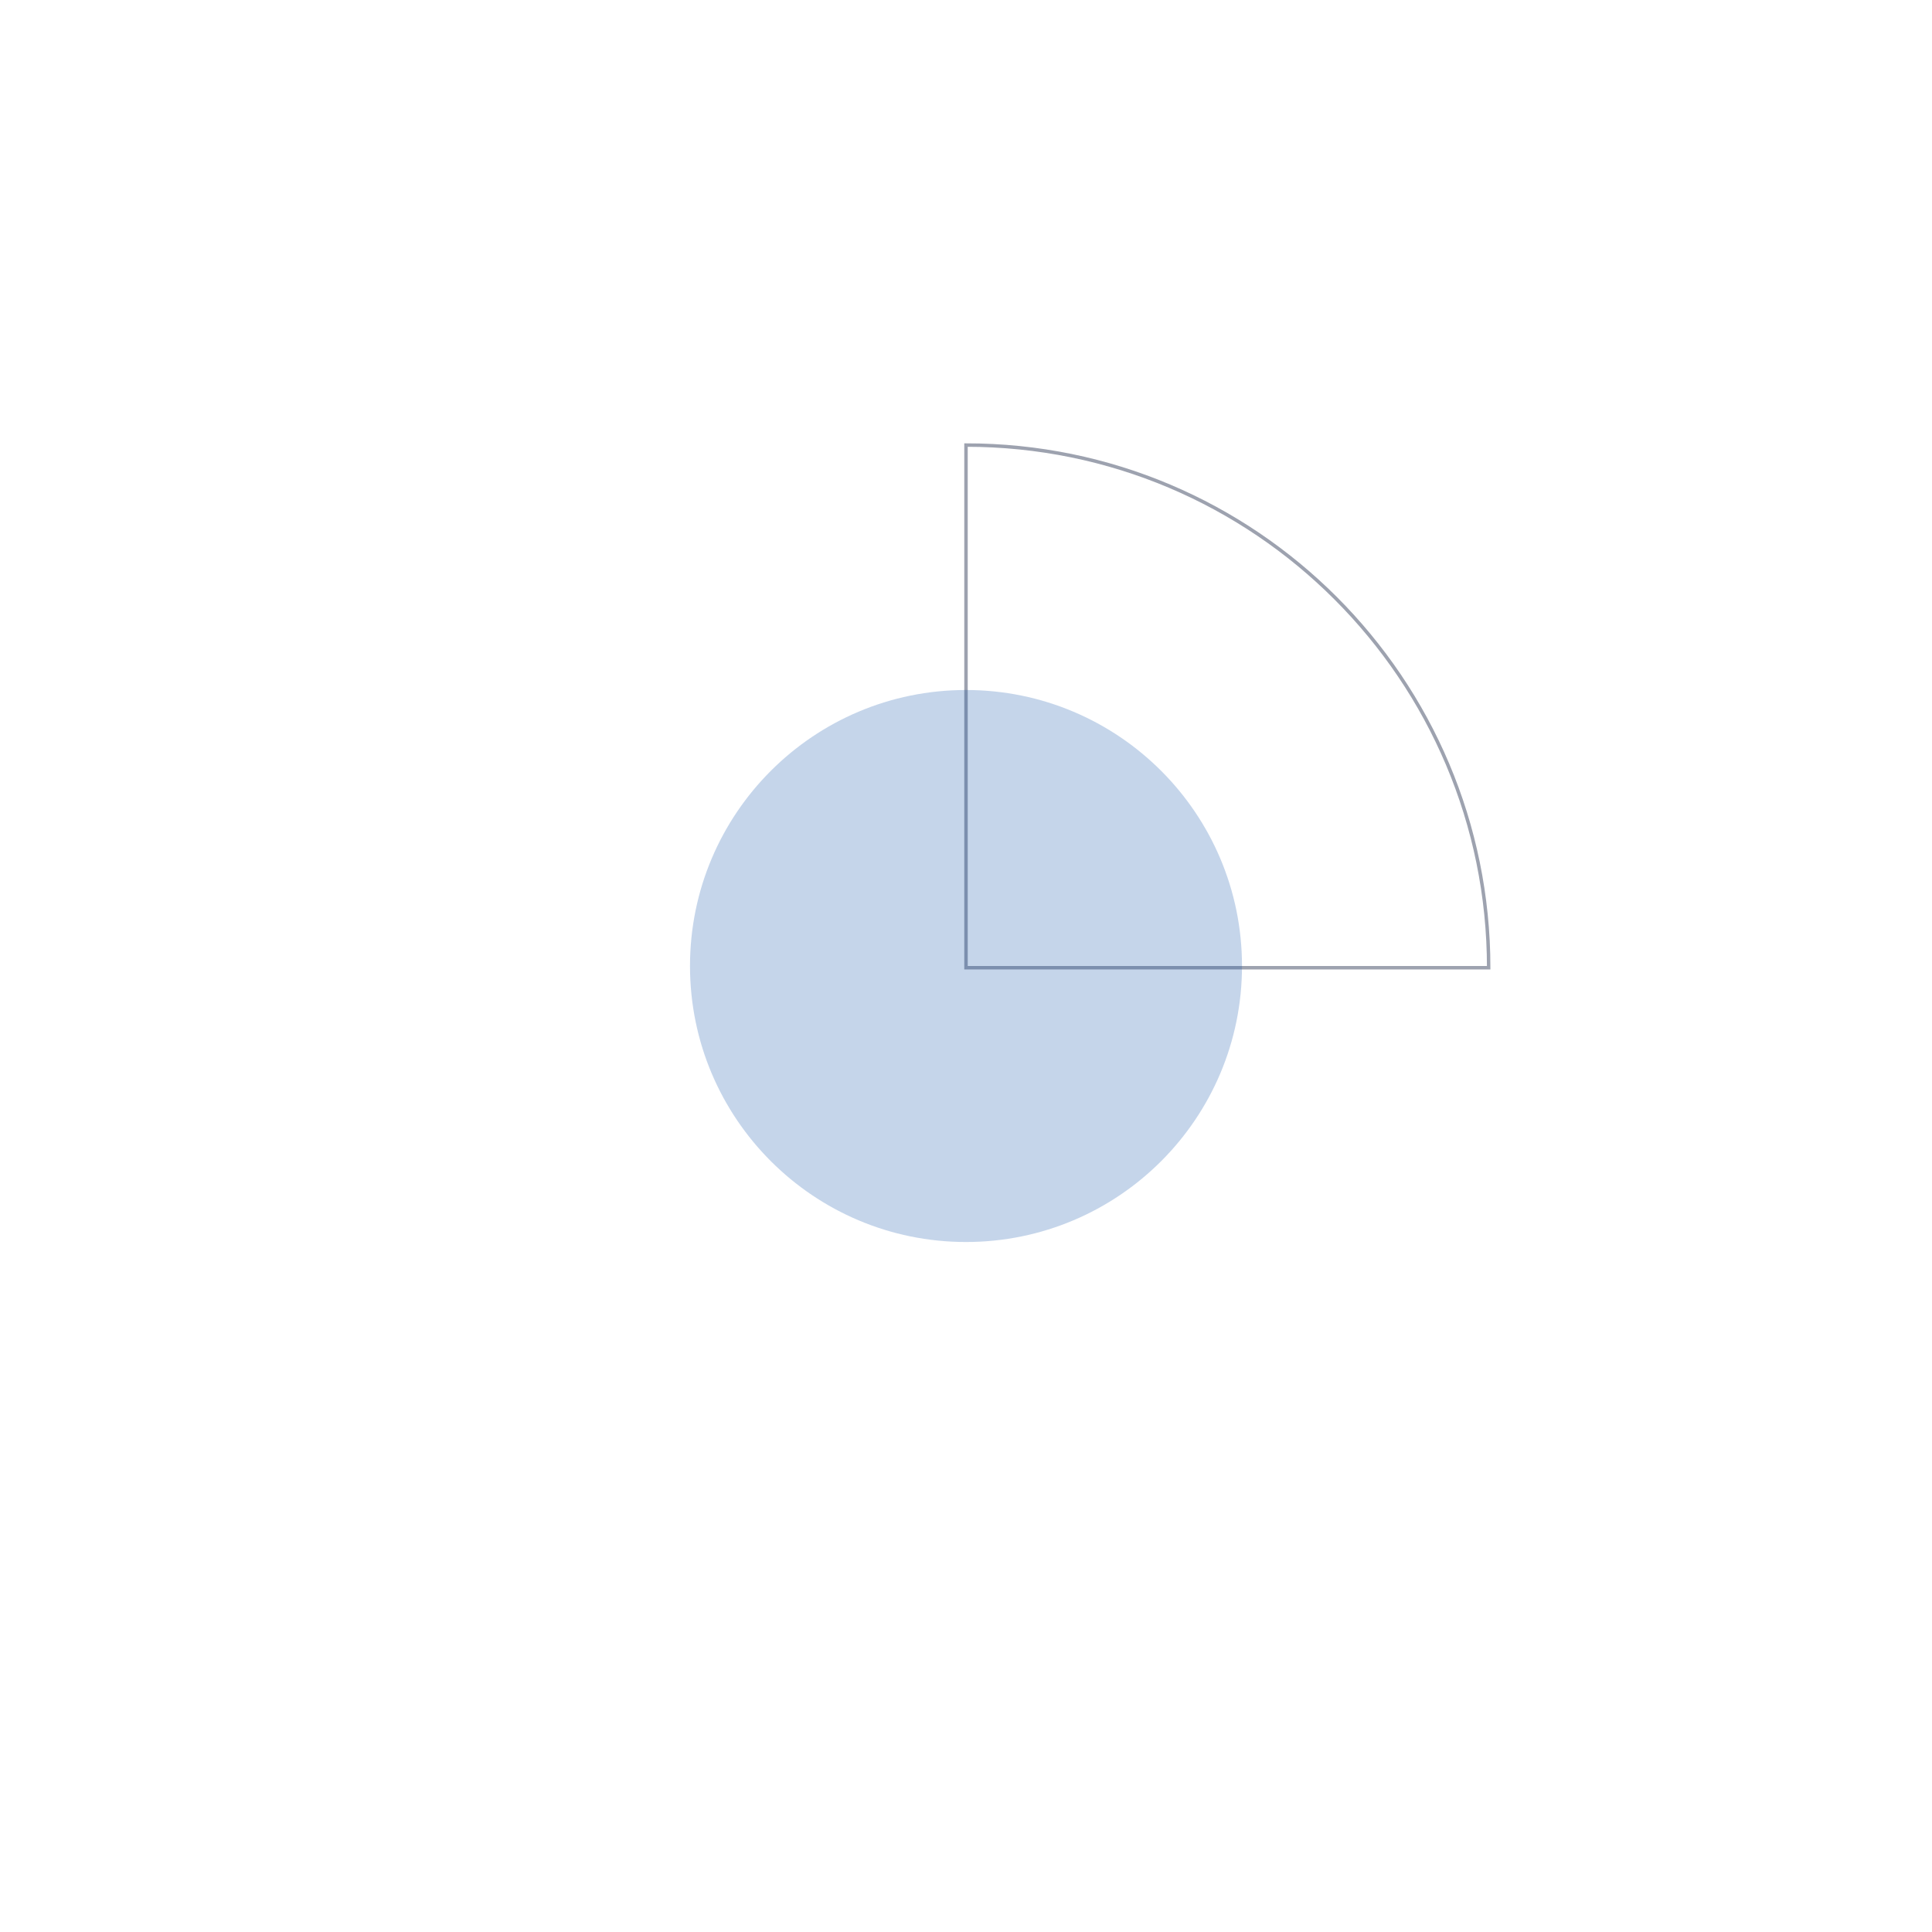 <?xml version="1.0" encoding="UTF-8"?> <svg xmlns="http://www.w3.org/2000/svg" width="1120" height="1120" viewBox="0 0 1120 1120" fill="none"><path opacity="0.4" d="M560 258.002V258.002C727.342 258.002 863 393.66 863 561.002V561.002H560V258.002Z" stroke="#0C1838" stroke-width="2"></path><g filter="url(#filter0_f_1039_1353)"><path d="M720 560.002C720 648.368 648.366 720.002 560 720.002C471.634 720.002 400 648.368 400 560.002C400 471.636 471.634 400.002 560 400.002C648.366 400.002 720 471.636 720 560.002Z" fill="#1959AD" fill-opacity="0.25"></path></g><defs><filter id="filter0_f_1039_1353" x="0" y="0.002" width="1120" height="1120" filterUnits="userSpaceOnUse" color-interpolation-filters="sRGB"><feFlood flood-opacity="0" result="BackgroundImageFix"></feFlood><feBlend mode="normal" in="SourceGraphic" in2="BackgroundImageFix" result="shape"></feBlend><feGaussianBlur stdDeviation="200" result="effect1_foregroundBlur_1039_1353"></feGaussianBlur></filter></defs></svg> 